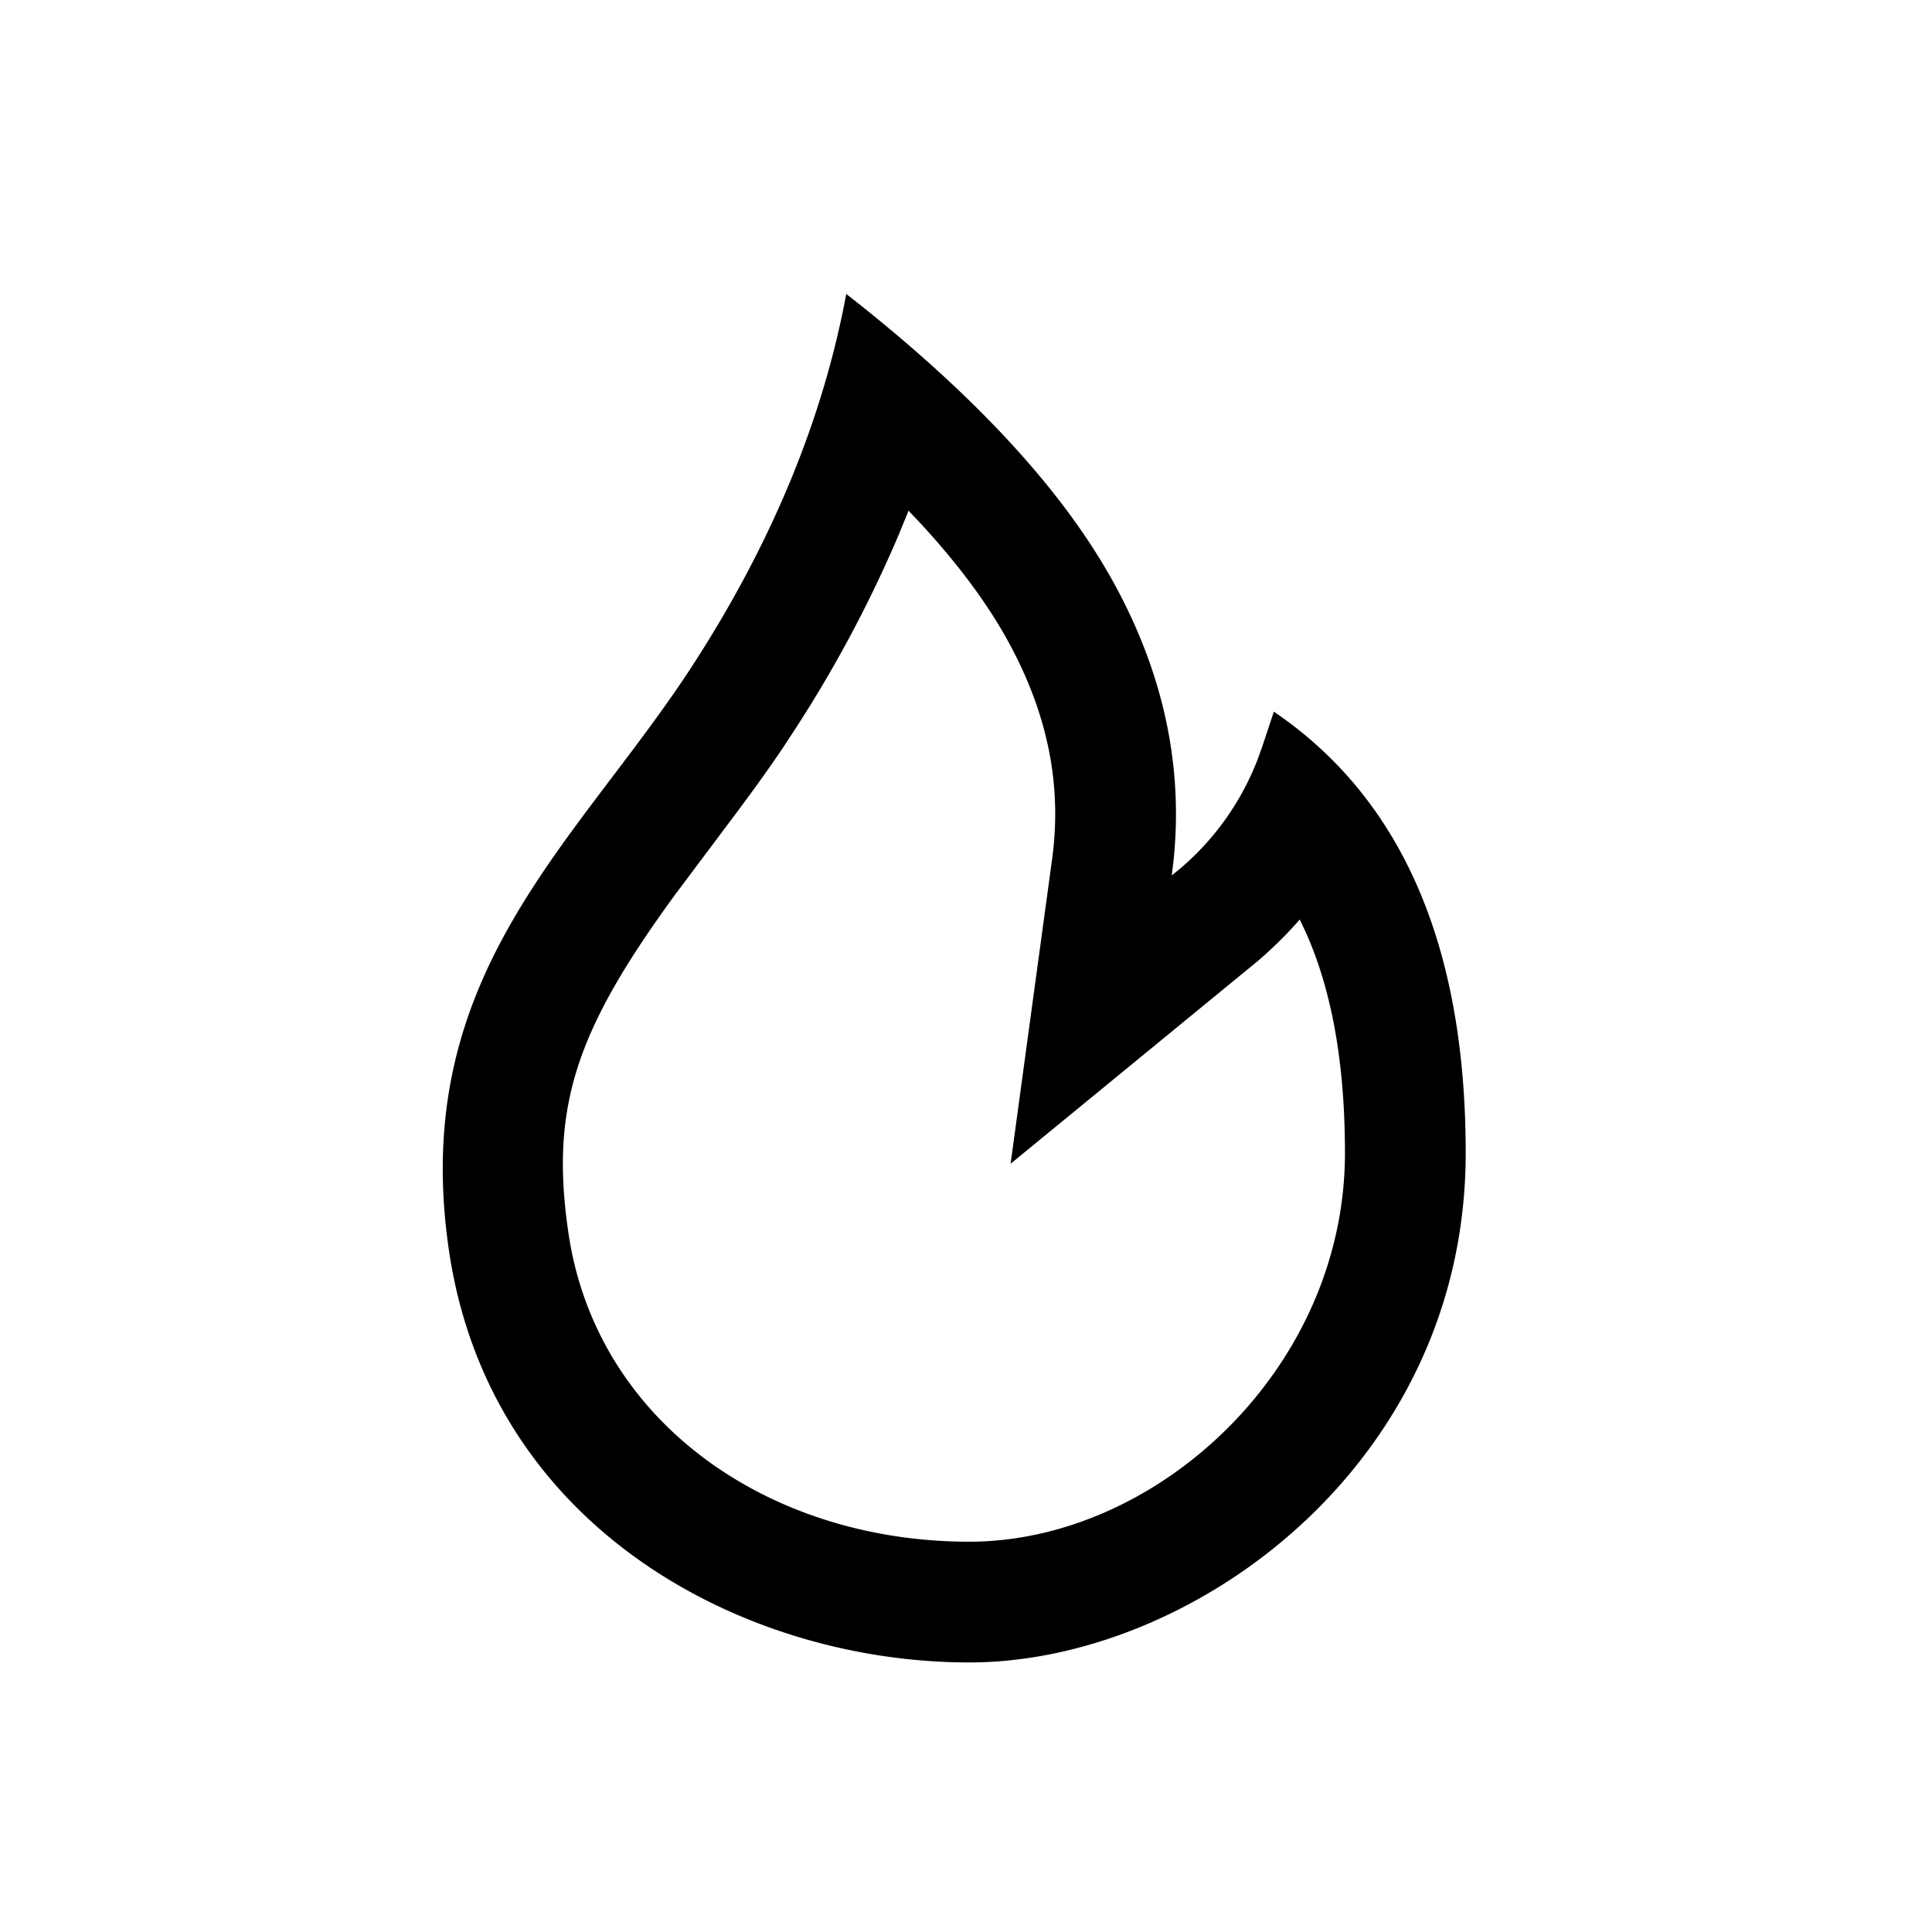 <?xml version="1.0" standalone="no"?><!DOCTYPE svg PUBLIC "-//W3C//DTD SVG 1.1//EN" "http://www.w3.org/Graphics/SVG/1.1/DTD/svg11.dtd"><svg t="1580501163329" class="icon" viewBox="0 0 1024 1024" version="1.1" xmlns="http://www.w3.org/2000/svg" p-id="6600" xmlns:xlink="http://www.w3.org/1999/xlink" width="200" height="200"><defs><style type="text/css"></style></defs><path d="M448.533 155.797c67.968 53.099 115.499 104.619 142.592 154.603 25.664 47.36 35.968 95.808 30.912 145.344l-0.981 8.256 5.035-4.117a143.829 143.829 0 0 0 40.533-57.536l2.219-6.123 6.336-19.029c67.776 46.037 101.675 124.011 101.675 233.899 0 164.821-144.427 270.037-263.125 270.037-118.72 0-253.867-70.507-275.733-218.069-21.845-147.541 68.757-216.427 130.475-312.533 41.173-64.064 67.84-128.981 80.064-194.731z m27.755 127.744a672.576 672.576 0 0 1-53.973 101.568l-6.827 10.453c-6.933 10.347-14.293 20.629-23.744 33.365l-33.749 45.013c-52.416 71.787-66.667 112.405-56.683 179.755 14.72 99.563 105.707 163.435 212.416 163.435 99.563 0 199.125-91.669 199.125-206.037 0-51.221-8.107-92.011-23.979-123.712-6.784 7.765-14.187 15.104-22.208 21.973l-131.029 107.456 21.995-161.451c5.269-38.656-2.048-76.203-22.763-114.453-10.88-20.075-26.347-41.109-46.443-62.933l-6.869-7.296-5.269 12.864z" p-id="6601"></path></svg>